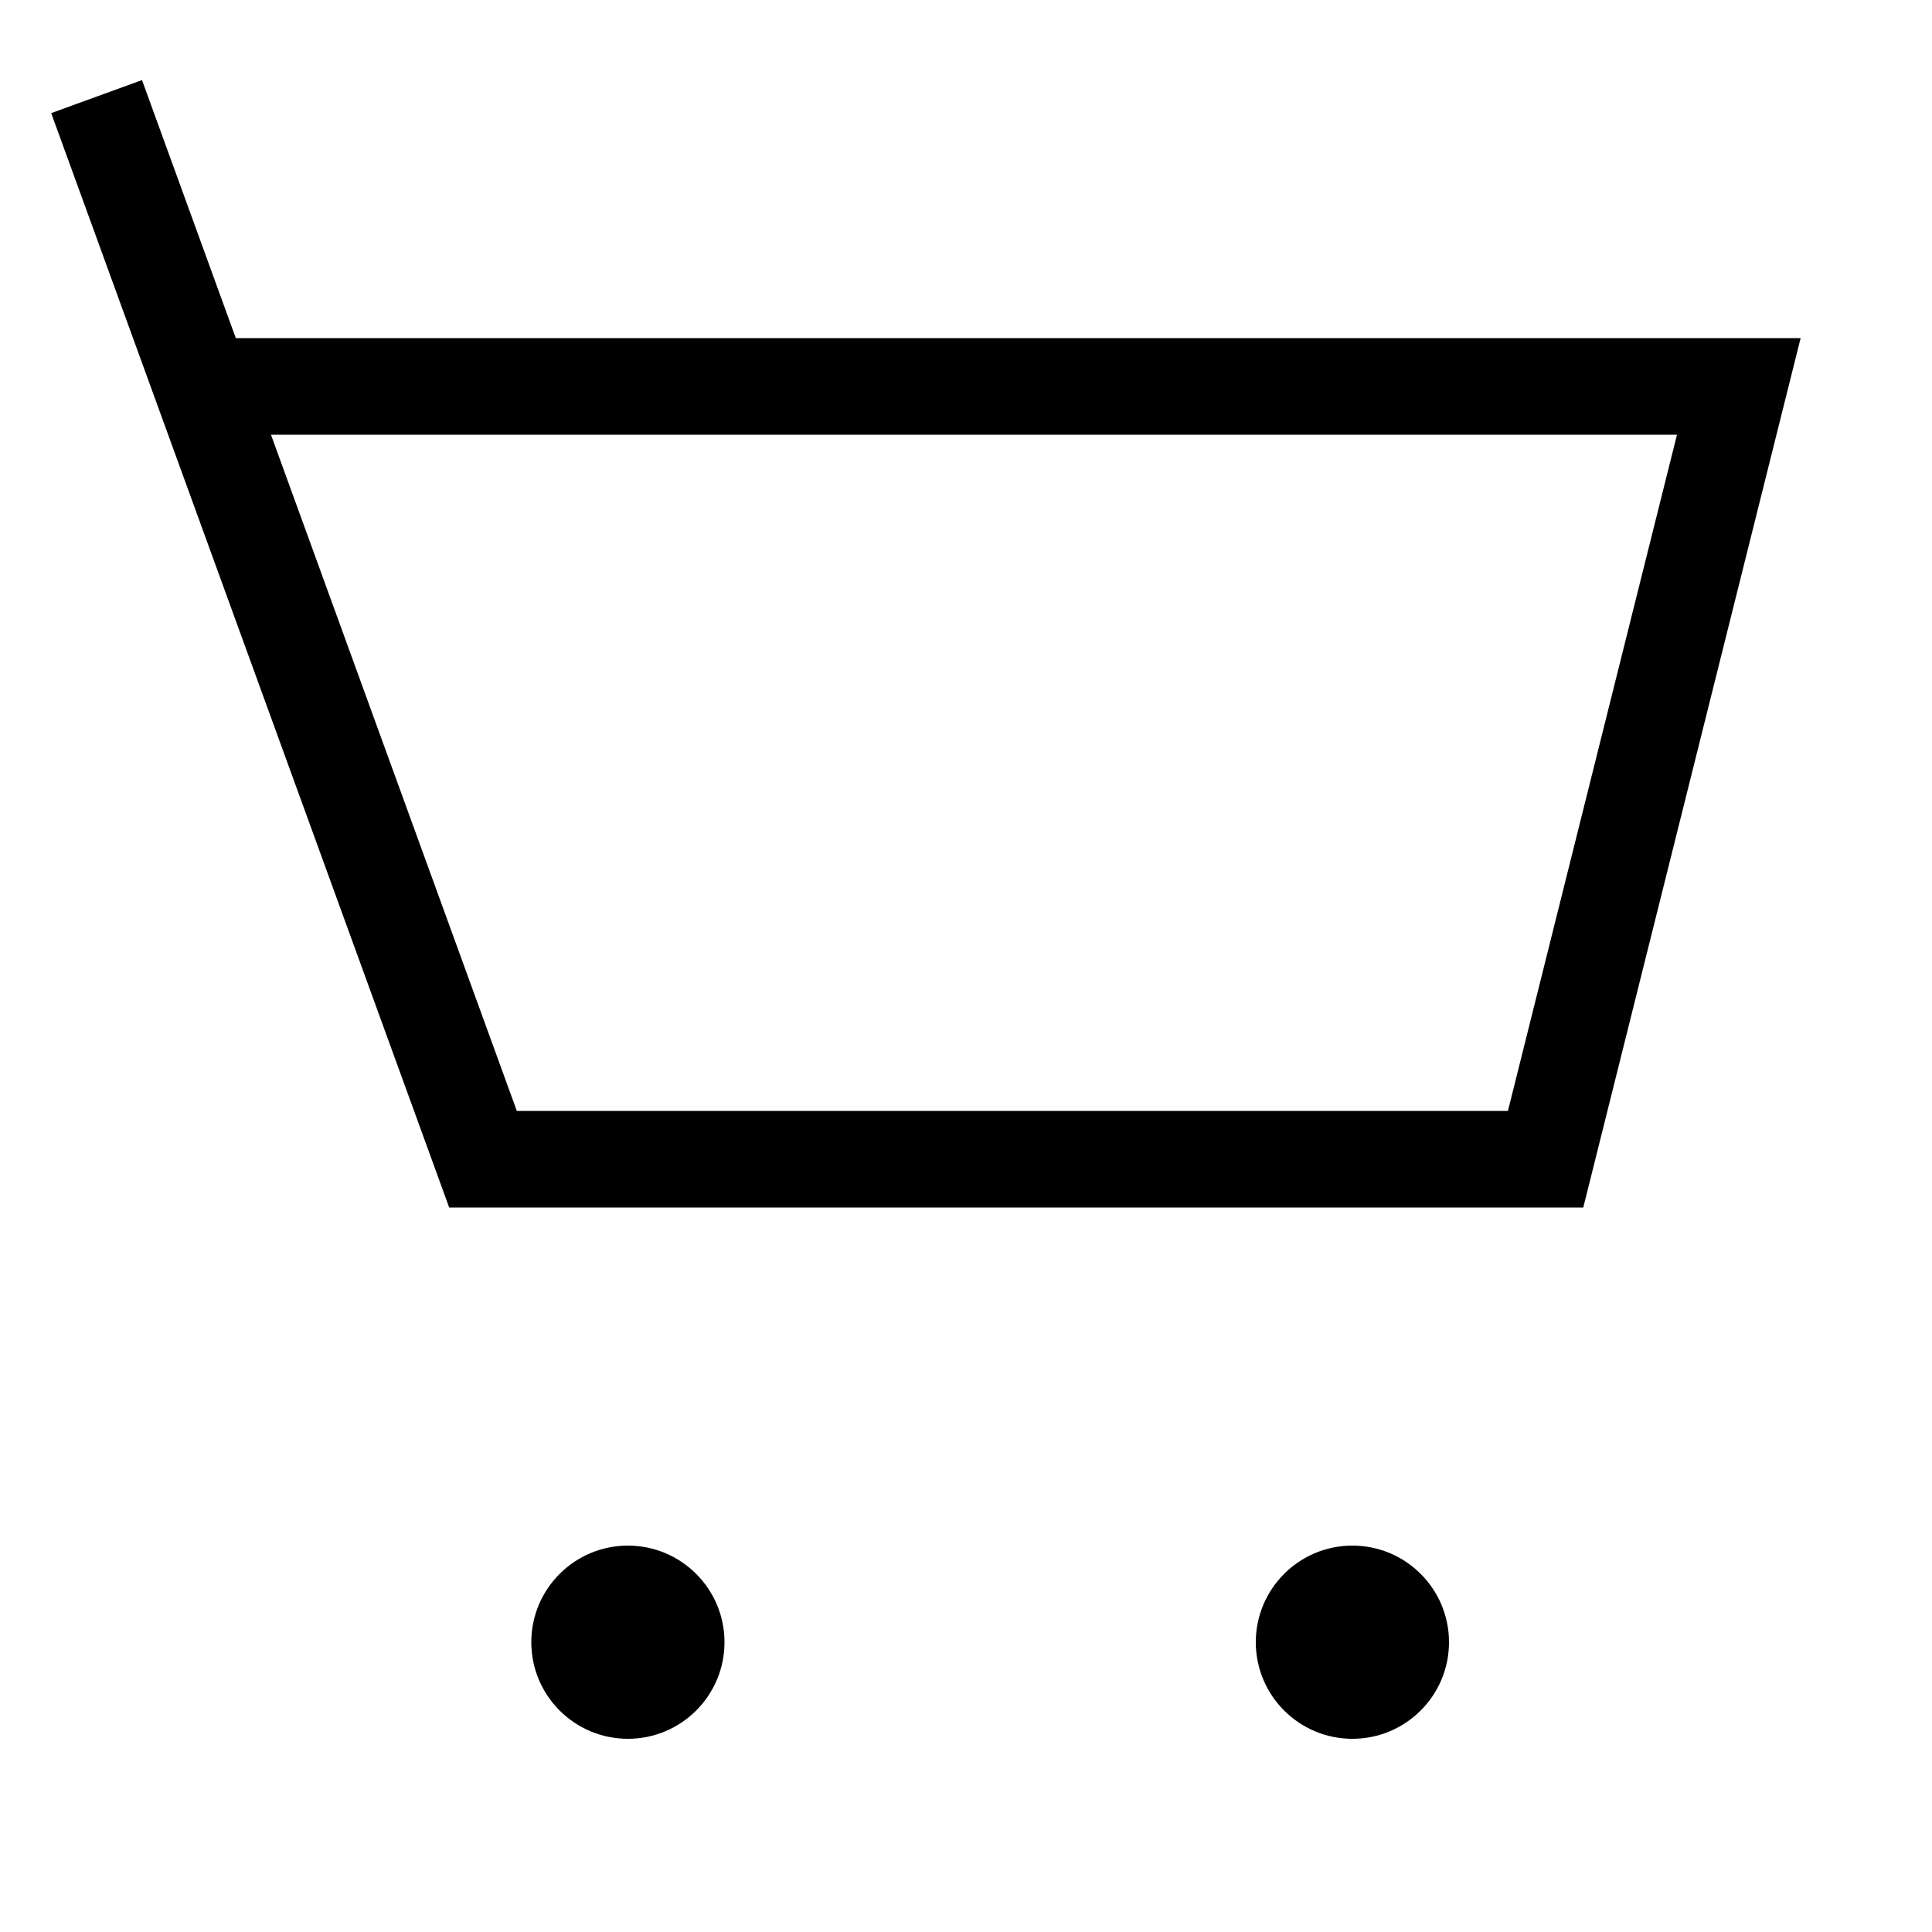 <svg width="20" height="20" viewBox="0 0 20 20" fill="none" xmlns="http://www.w3.org/2000/svg">
<path fill-rule="evenodd" clip-rule="evenodd" d="M0.53 1.171L1.47 0.829L2.441 3.5H18.64L16.39 12.5H4.65L0.53 1.171ZM2.805 4.5L5.35 11.5H15.61L17.36 4.5H2.805Z" fill="black"/>
<path d="M6.5 16C5.948 16 5.5 16.448 5.5 17C5.5 17.552 5.948 18 6.5 18C7.052 18 7.5 17.552 7.5 17C7.5 16.448 7.052 16 6.5 16Z" fill="black"/>
<path d="M14 16C13.448 16 13 16.448 13 17C13 17.552 13.448 18 14 18C14.552 18 15 17.552 15 17C15 16.448 14.552 16 14 16Z" fill="black"/>
</svg>
